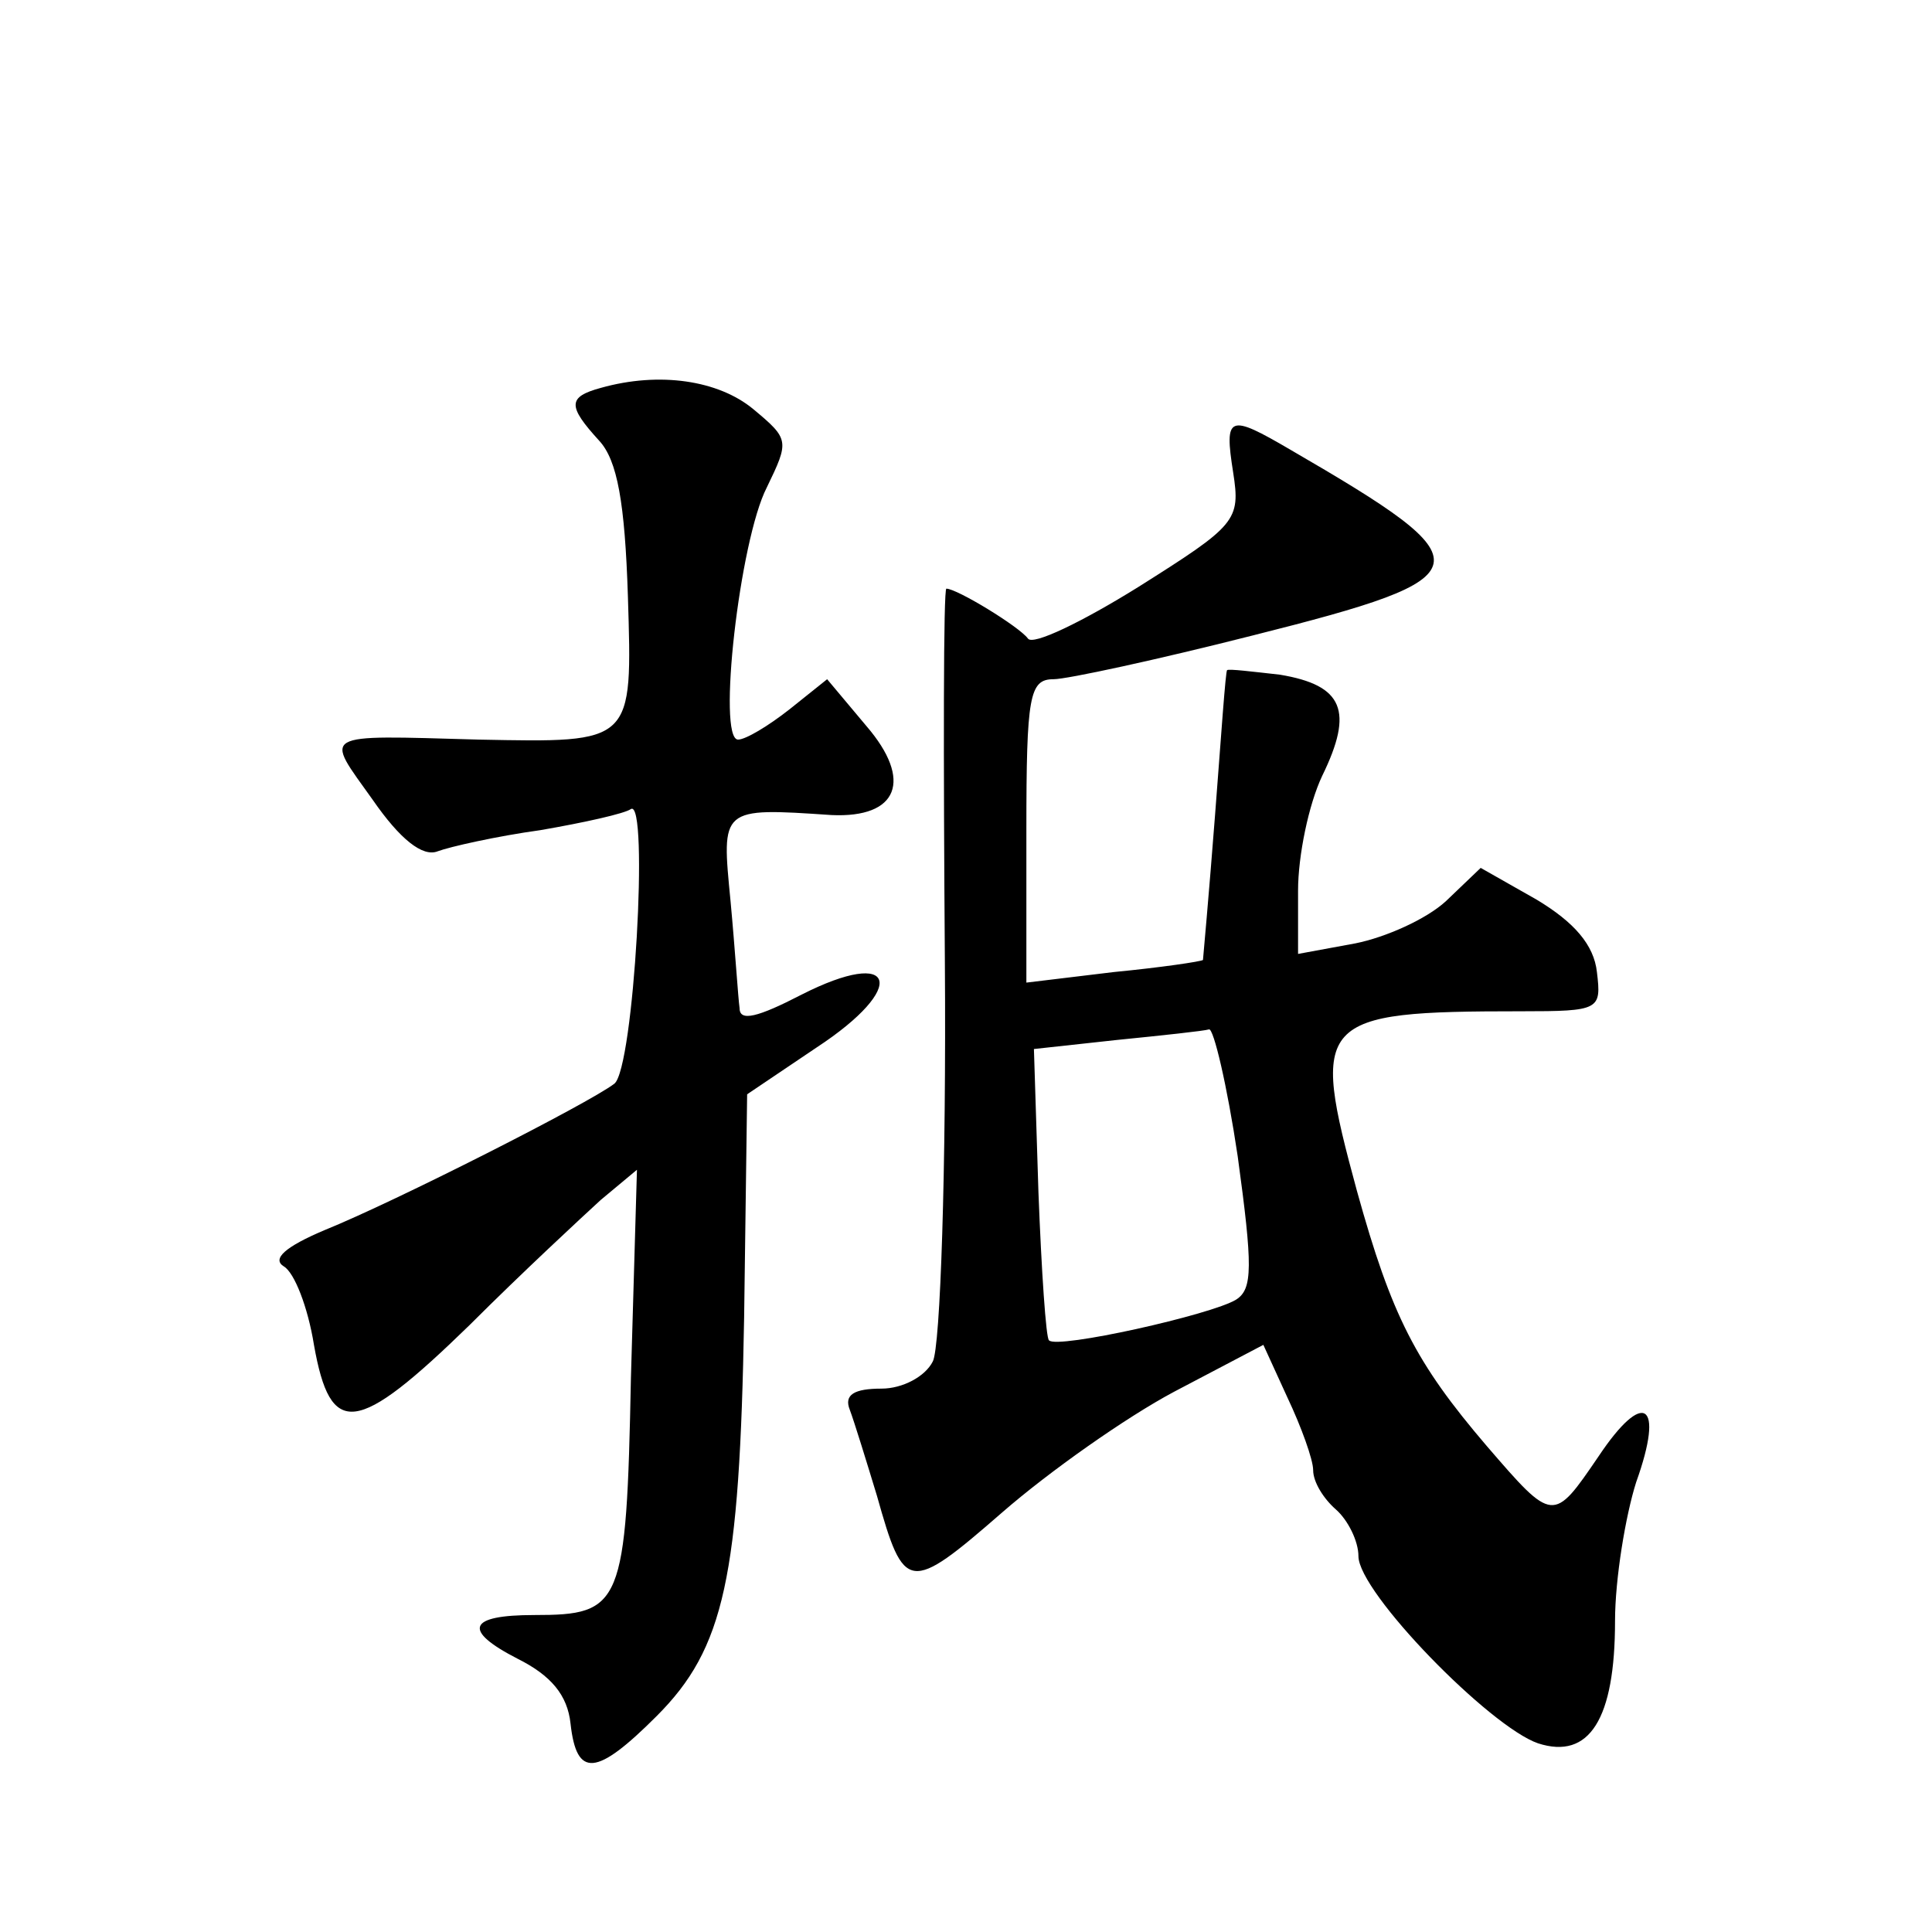 <?xml version="1.0" standalone="no"?>
<!DOCTYPE svg PUBLIC "-//W3C//DTD SVG 20010904//EN"
 "http://www.w3.org/TR/2001/REC-SVG-20010904/DTD/svg10.dtd">
<svg version="1.0" xmlns="http://www.w3.org/2000/svg"
 width="128pt" height="128pt" viewBox="0 0 128 128"
 preserveAspectRatio="xMidYMid meet">
<g transform="translate(0,128) scale(0.1,-0.1)"
fill="#0" stroke="none">
<path d="M398 1023 c-22 -6 -22 -12 -1 -35 12 -13 17 -41 19 -103 3 -98 4 -97 -99
-95 -107 3 -102 5 -70 -40 18 -26 33 -38 43 -34 8 3 39 10 68 14 29 5 56 11 60
14 12 7 2 -172 -11 -182 -17 -13 -145 -78 -192 -97 -26 -11 -35 -19 -27 -24 7 -4
16 -27 20 -52 11 -62 28 -60 103 13 35 35 75 72 87 83 l24 20 -4 -138 c-3 -151
-6 -157 -64 -157 -44 0 -48 -10 -11 -29 22 -11 33 -24 35 -43 4 -36 17 -35 57 5
45 45 55 92 58 264 l2 148 46 31 c61 40 53 67 -10 35 -29 -15 -41 -18 -41 -9 -1
7 -3 39 -6 71 -6 62 -7 62 67 57 44 -2 54 23 23 59 l-26 31 -25 -20 c-14 -11 -29
-20 -34 -20 -14 0 1 132 19 167 15 31 15 32 -9 52 -23 19 -62 25 -101 14z M817
967 c5 -32 2 -35 -63 -76 -37 -23 -70 -39 -73 -34 -6 8 -47 33 -54 33 -2 0 -2 -111
-1 -247 1 -137 -3 -256 -8 -265 -5 -10 -20 -18 -34 -18 -18 0 -25 -4 -21 -14 3
-8 11 -34 18 -57 18 -64 21 -65 83 -11 31 27 82 63 114 80 l59 31 16 -35 c9 -19
17 -41 17 -48 0 -8 7 -19 15 -26 8 -7 15 -21 15 -31 0 -24 87 -113 119 -124 34
-11 51 16 51 81 0 28 7 70 14 92 19 53 5 62 -25 17 -30 -44 -30 -44 -74 7 -47 55
-63 86 -86 169 -31 114 -27 119 109 119 52 0 53 1 50 26 -2 18 -15 33 -40 48 l-37
21 -23 -22 c-13 -12 -40 -24 -60 -28 l-38 -7 0 42 c0 23 7 57 16 76 21 43 14 60
-28 67 -18 2 -34 4 -35 3 -1 0 -4 -44 -8 -96 -4 -52 -8 -96 -8 -96 -1 -1 -28 -5
-59 -8 l-58 -7 0 101 c0 89 2 100 18 100 9 0 69 13 132 29 155 39 156 47 25 123
-41 24 -44 23 -38 -15z m3 -453 c10 -73 10 -88 -1 -95 -16 -10 -119 -33 -124 -27
-2 1 -5 46 -7 98 l-3 95 55 6 c30 3 58 6 61 7 3 1 12 -37 19 -84z"/>
</g>
</svg>
